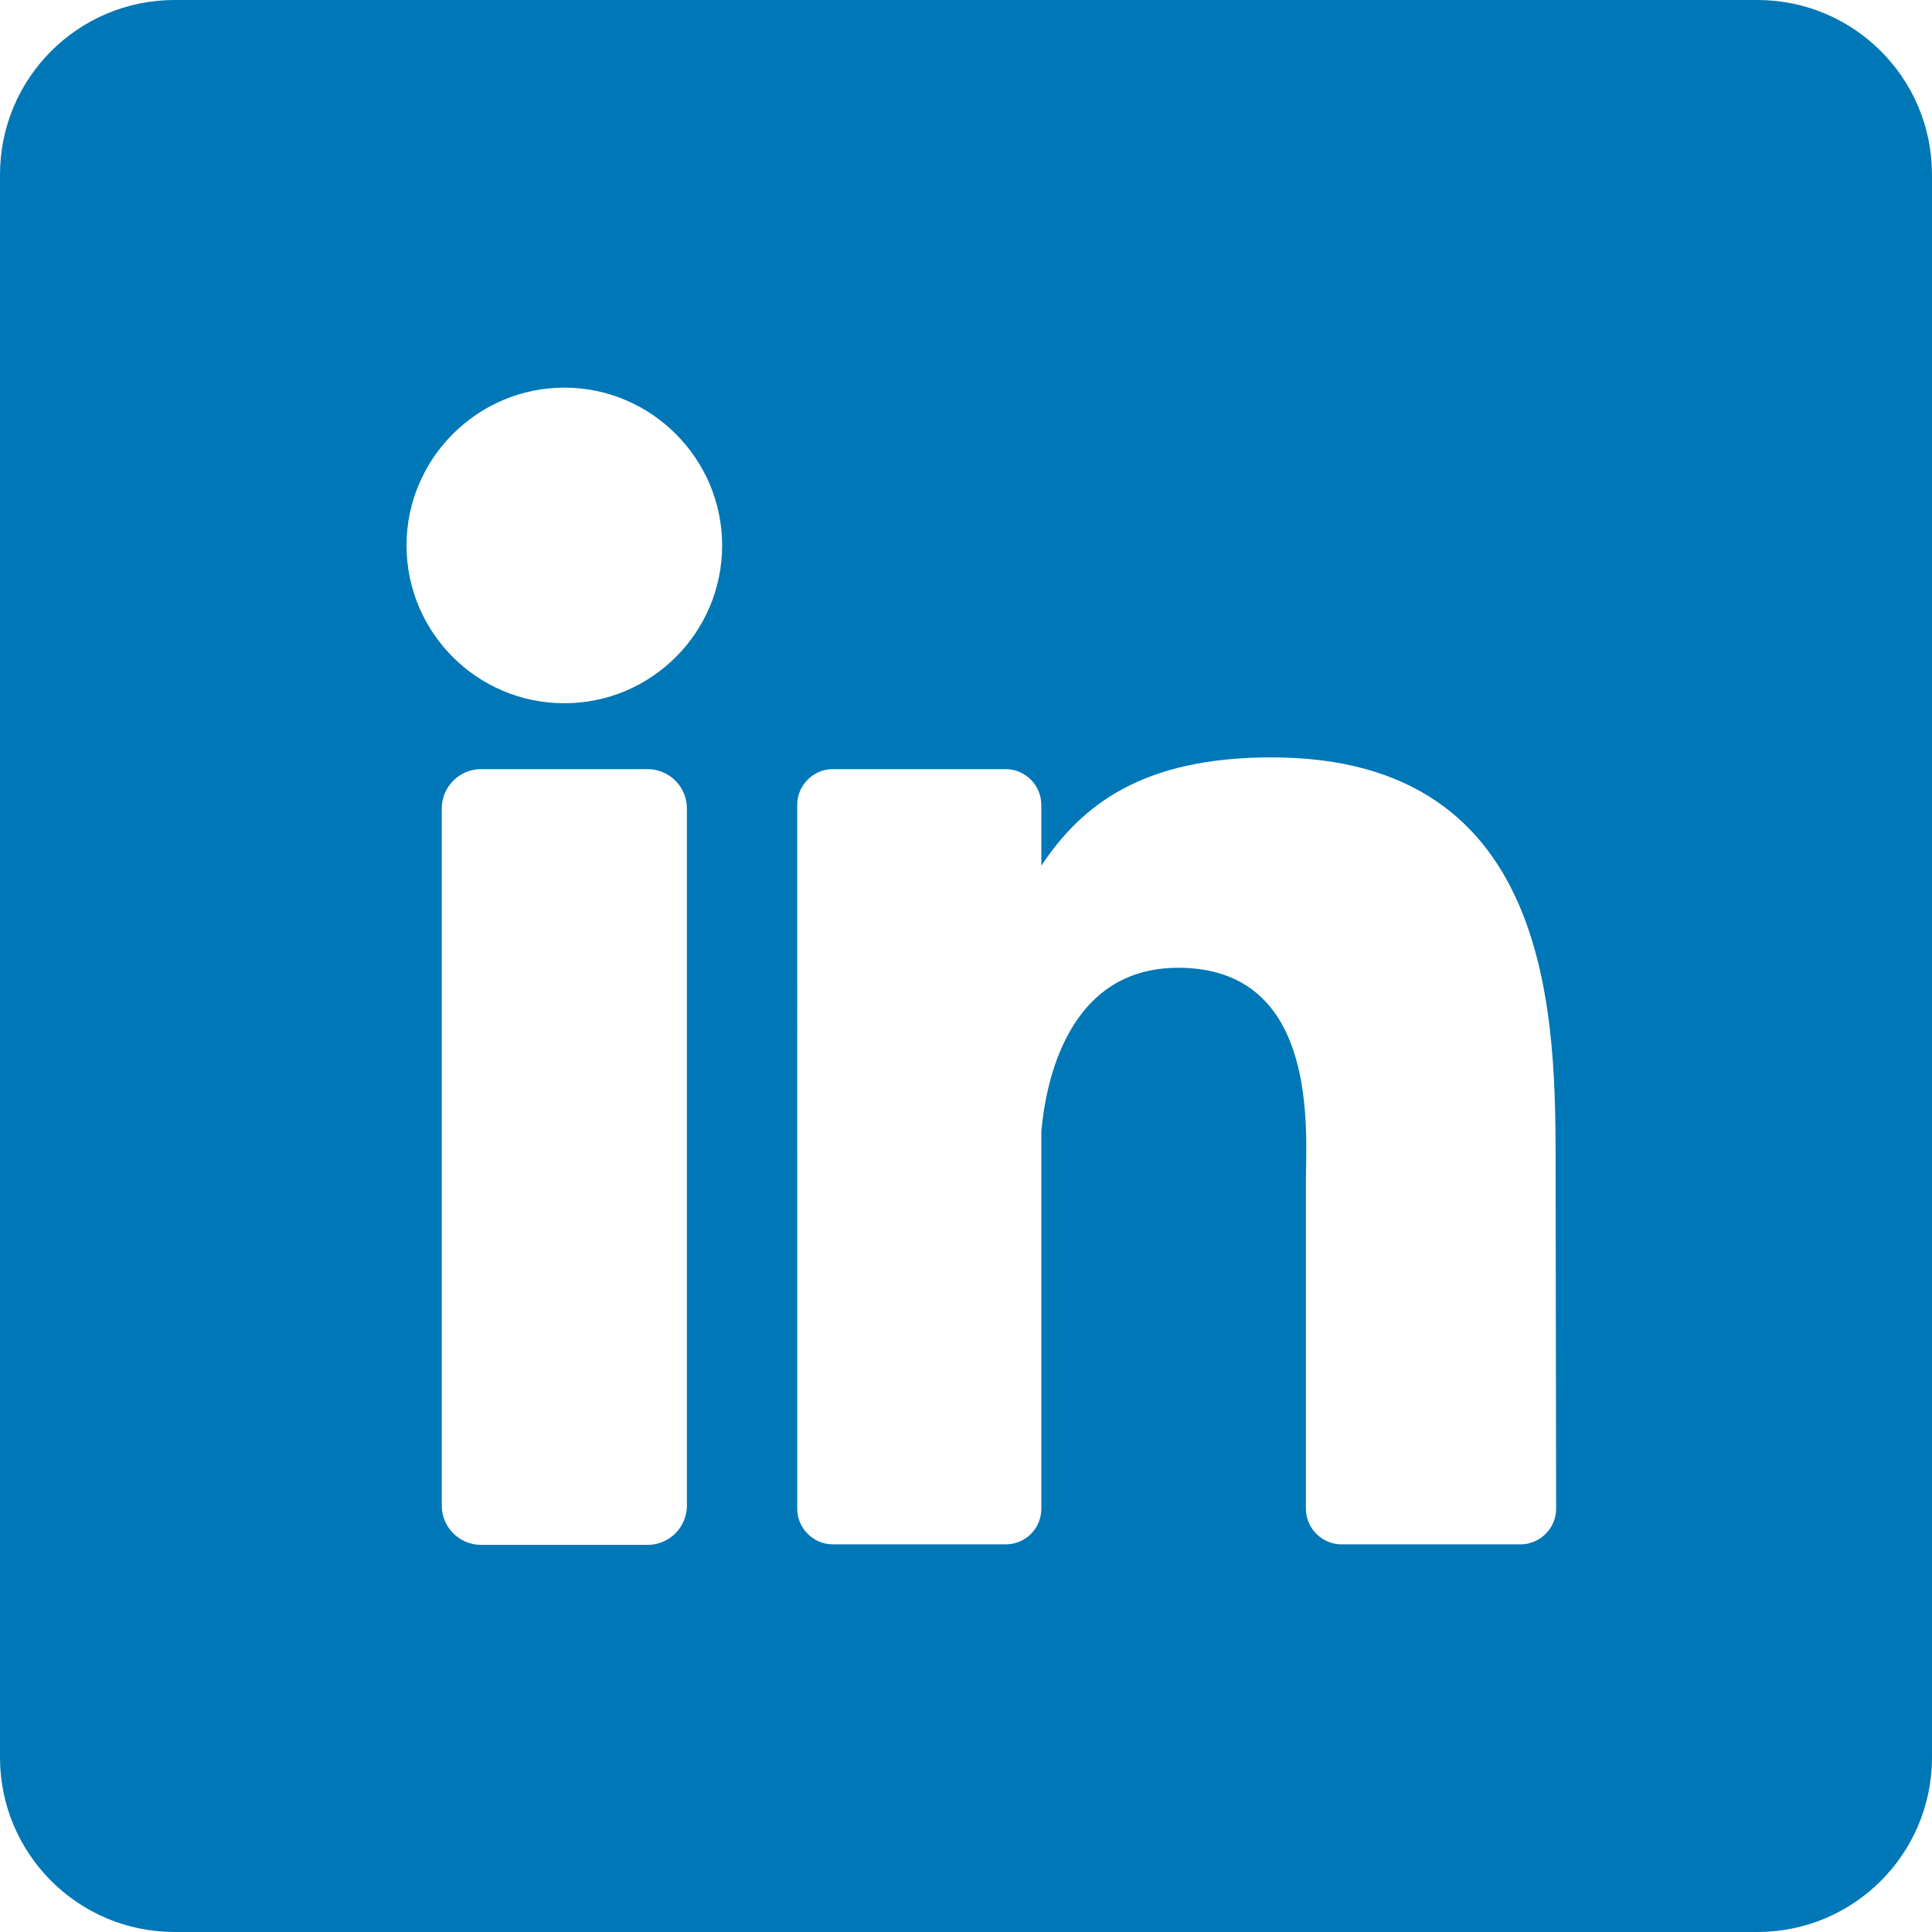 <?xml version="1.0" encoding="utf-8"?>
<!-- Generator: Adobe Illustrator 24.1.1, SVG Export Plug-In . SVG Version: 6.00 Build 0)  -->
<svg version="1.1" id="Layer_1" xmlns="http://www.w3.org/2000/svg" xmlns:xlink="http://www.w3.org/1999/xlink" x="0px" y="0px"
	 viewBox="0 0 378.3 378.3" style="enable-background:new 0 0 378.3 378.3;" xml:space="preserve">
<style type="text/css">
	.st0{fill:#0077B7;}
</style>
<path class="st0" d="M344.1,0H34.2C15.3,0,0,15.3,0,34.2v309.9c0,18.9,15.3,34.2,34.2,34.2h309.9c18.9,0,34.2-15.3,34.2-34.2V34.2
	C378.3,15.3,363,0,344.1,0z M134.5,294.8c0,4.2-3.4,7.7-7.7,7.7H94.2c-4.2,0-7.7-3.4-7.7-7.7V158.3c0-4.2,3.4-7.7,7.7-7.7h32.6
	c4.2,0,7.7,3.4,7.7,7.7V294.8z M110.5,137.7c-17.1,0-30.9-13.9-30.9-30.9s13.9-30.9,30.9-30.9s30.9,13.9,30.9,30.9
	S127.6,137.7,110.5,137.7z M304.7,295.4c0,3.9-3.2,7-7,7h-35c-3.9,0-7-3.2-7-7v-64c0-9.6,2.8-41.9-25-41.9
	c-21.5,0-25.9,22.1-26.8,32v73.9c0,3.9-3.1,7-7,7h-33.8c-3.9,0-7-3.2-7-7V157.6c0-3.9,3.2-7,7-7h33.8c3.9,0,7,3.2,7,7v11.9
	c8-12,19.9-21.2,45.1-21.2c56,0,55.6,52.3,55.6,81L304.7,295.4L304.7,295.4z"/>
</svg>

